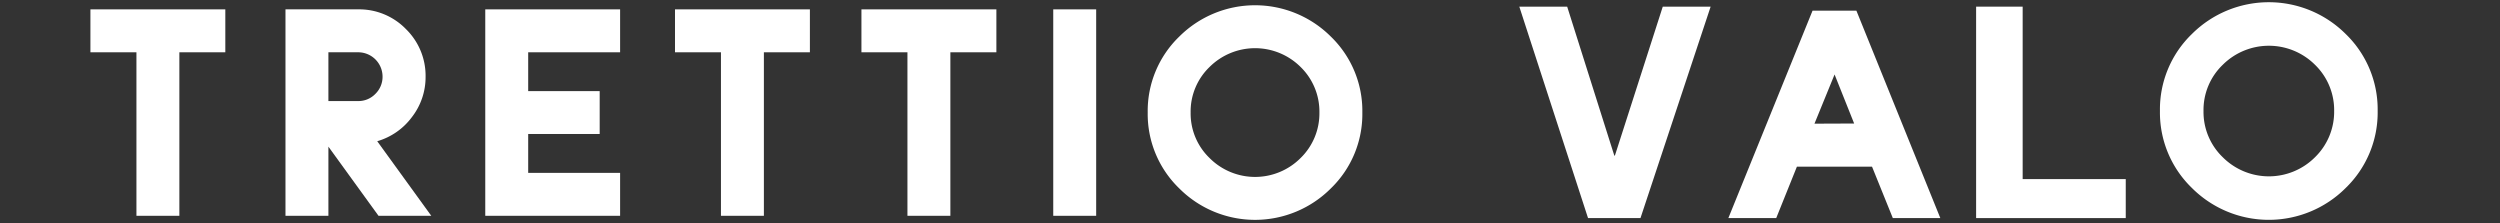 <svg xmlns="http://www.w3.org/2000/svg" width="470" height="42" viewBox="0 0 470 42">
  <rect x="0" y="0" width="470" height="42" fill="#333333" stroke="none"/>
  <defs>
    <style>
      .cls-1 {
        fill: none;
      }

      .cls-2 {
        fill: #fff;
      }
    </style>
  </defs>
  <g id="レイヤー_2" data-name="レイヤー 2">
    <g id="本文">
      <g>
        <rect class="cls-1" width="470" height="42"/>
        <g>
          <g>
            <polygon class="cls-2" points="42.36 9.83 33.72 9.83 33.72 40.57 25.65 40.57 25.65 9.83 17 9.83 17 1.76 42.36 1.76 42.36 9.83"/>
            <path class="cls-2" d="M81.08,40.57H71.16l-9.42-13v13H53.67V1.76H67.31a12.25,12.25,0,0,1,9,3.7,12.28,12.28,0,0,1,3.7,9A12.25,12.25,0,0,1,77.45,22a12.43,12.43,0,0,1-6.53,4.55ZM71.92,14.43a4.58,4.58,0,0,0-4.61-4.6H61.74V19h5.57a4.42,4.42,0,0,0,3.27-1.36,4.47,4.47,0,0,0,1.34-3.25"/>
            <polygon class="cls-2" points="116.58 40.57 91.23 40.57 91.23 1.76 116.58 1.76 116.58 9.83 99.3 9.83 99.3 17.13 112.74 17.13 112.74 25.19 99.3 25.19 99.3 32.5 116.58 32.5 116.58 40.57"/>
            <polygon class="cls-2" points="152.26 9.83 143.61 9.83 143.61 40.57 135.54 40.57 135.54 9.83 126.9 9.83 126.9 1.76 152.26 1.76 152.26 9.83"/>
            <polygon class="cls-2" points="187.32 9.83 178.67 9.83 178.67 40.57 170.6 40.57 170.6 9.83 161.95 9.83 161.95 1.76 187.32 1.76 187.32 9.83"/>
            <rect class="cls-2" x="198.01" y="1.76" width="8.07" height="38.81"/>
            <path class="cls-2" d="M256.12,21.16a19.42,19.42,0,0,1-5.91,14.25,20.13,20.13,0,0,1-28.52,0,19.43,19.43,0,0,1-5.92-14.25,19.43,19.43,0,0,1,5.92-14.27,20.18,20.18,0,0,1,28.52,0,19.42,19.42,0,0,1,5.91,14.27m-8.07,0a11.72,11.72,0,0,0-3.54-8.57,12.13,12.13,0,0,0-17.11,0,11.62,11.62,0,0,0-3.56,8.57,11.62,11.62,0,0,0,3.56,8.55,12.08,12.08,0,0,0,17.11,0,11.72,11.72,0,0,0,3.54-8.55"/>
          </g>
          <g>
            <path class="cls-2" d="M447,20.88a19.73,19.73,0,0,1-6,14.45,20.44,20.44,0,0,1-28.93,0,19.7,19.7,0,0,1-6-14.45,19.69,19.69,0,0,1,6-14.48A20.48,20.48,0,0,1,441,6.4a19.72,19.72,0,0,1,6,14.48m-8.18,0a11.87,11.87,0,0,0-3.59-8.69,12.29,12.29,0,0,0-17.36,0,11.77,11.77,0,0,0-3.61,8.69,11.82,11.82,0,0,0,3.61,8.67,12.26,12.26,0,0,0,17.36,0,11.92,11.92,0,0,0,3.59-8.67"/>
            <path class="cls-2" d="M308.41,41h-9.86L285.63,1.25h9l8.86,28h.11l9-28h9Z"/>
            <path class="cls-2" d="M371.51,1.25h8.75V33.67h19.38V41H371.51Z"/>
            <path class="cls-2" d="M364.78,41h-8.93l-3.91-9.67H337.82L333.93,41h-9L340.76,2H349Zm-16.2-17.78L344.9,14l-3.78,9.25Z"/>
          </g>
        </g>
      </g>
    </g>
  </g>
</svg>
